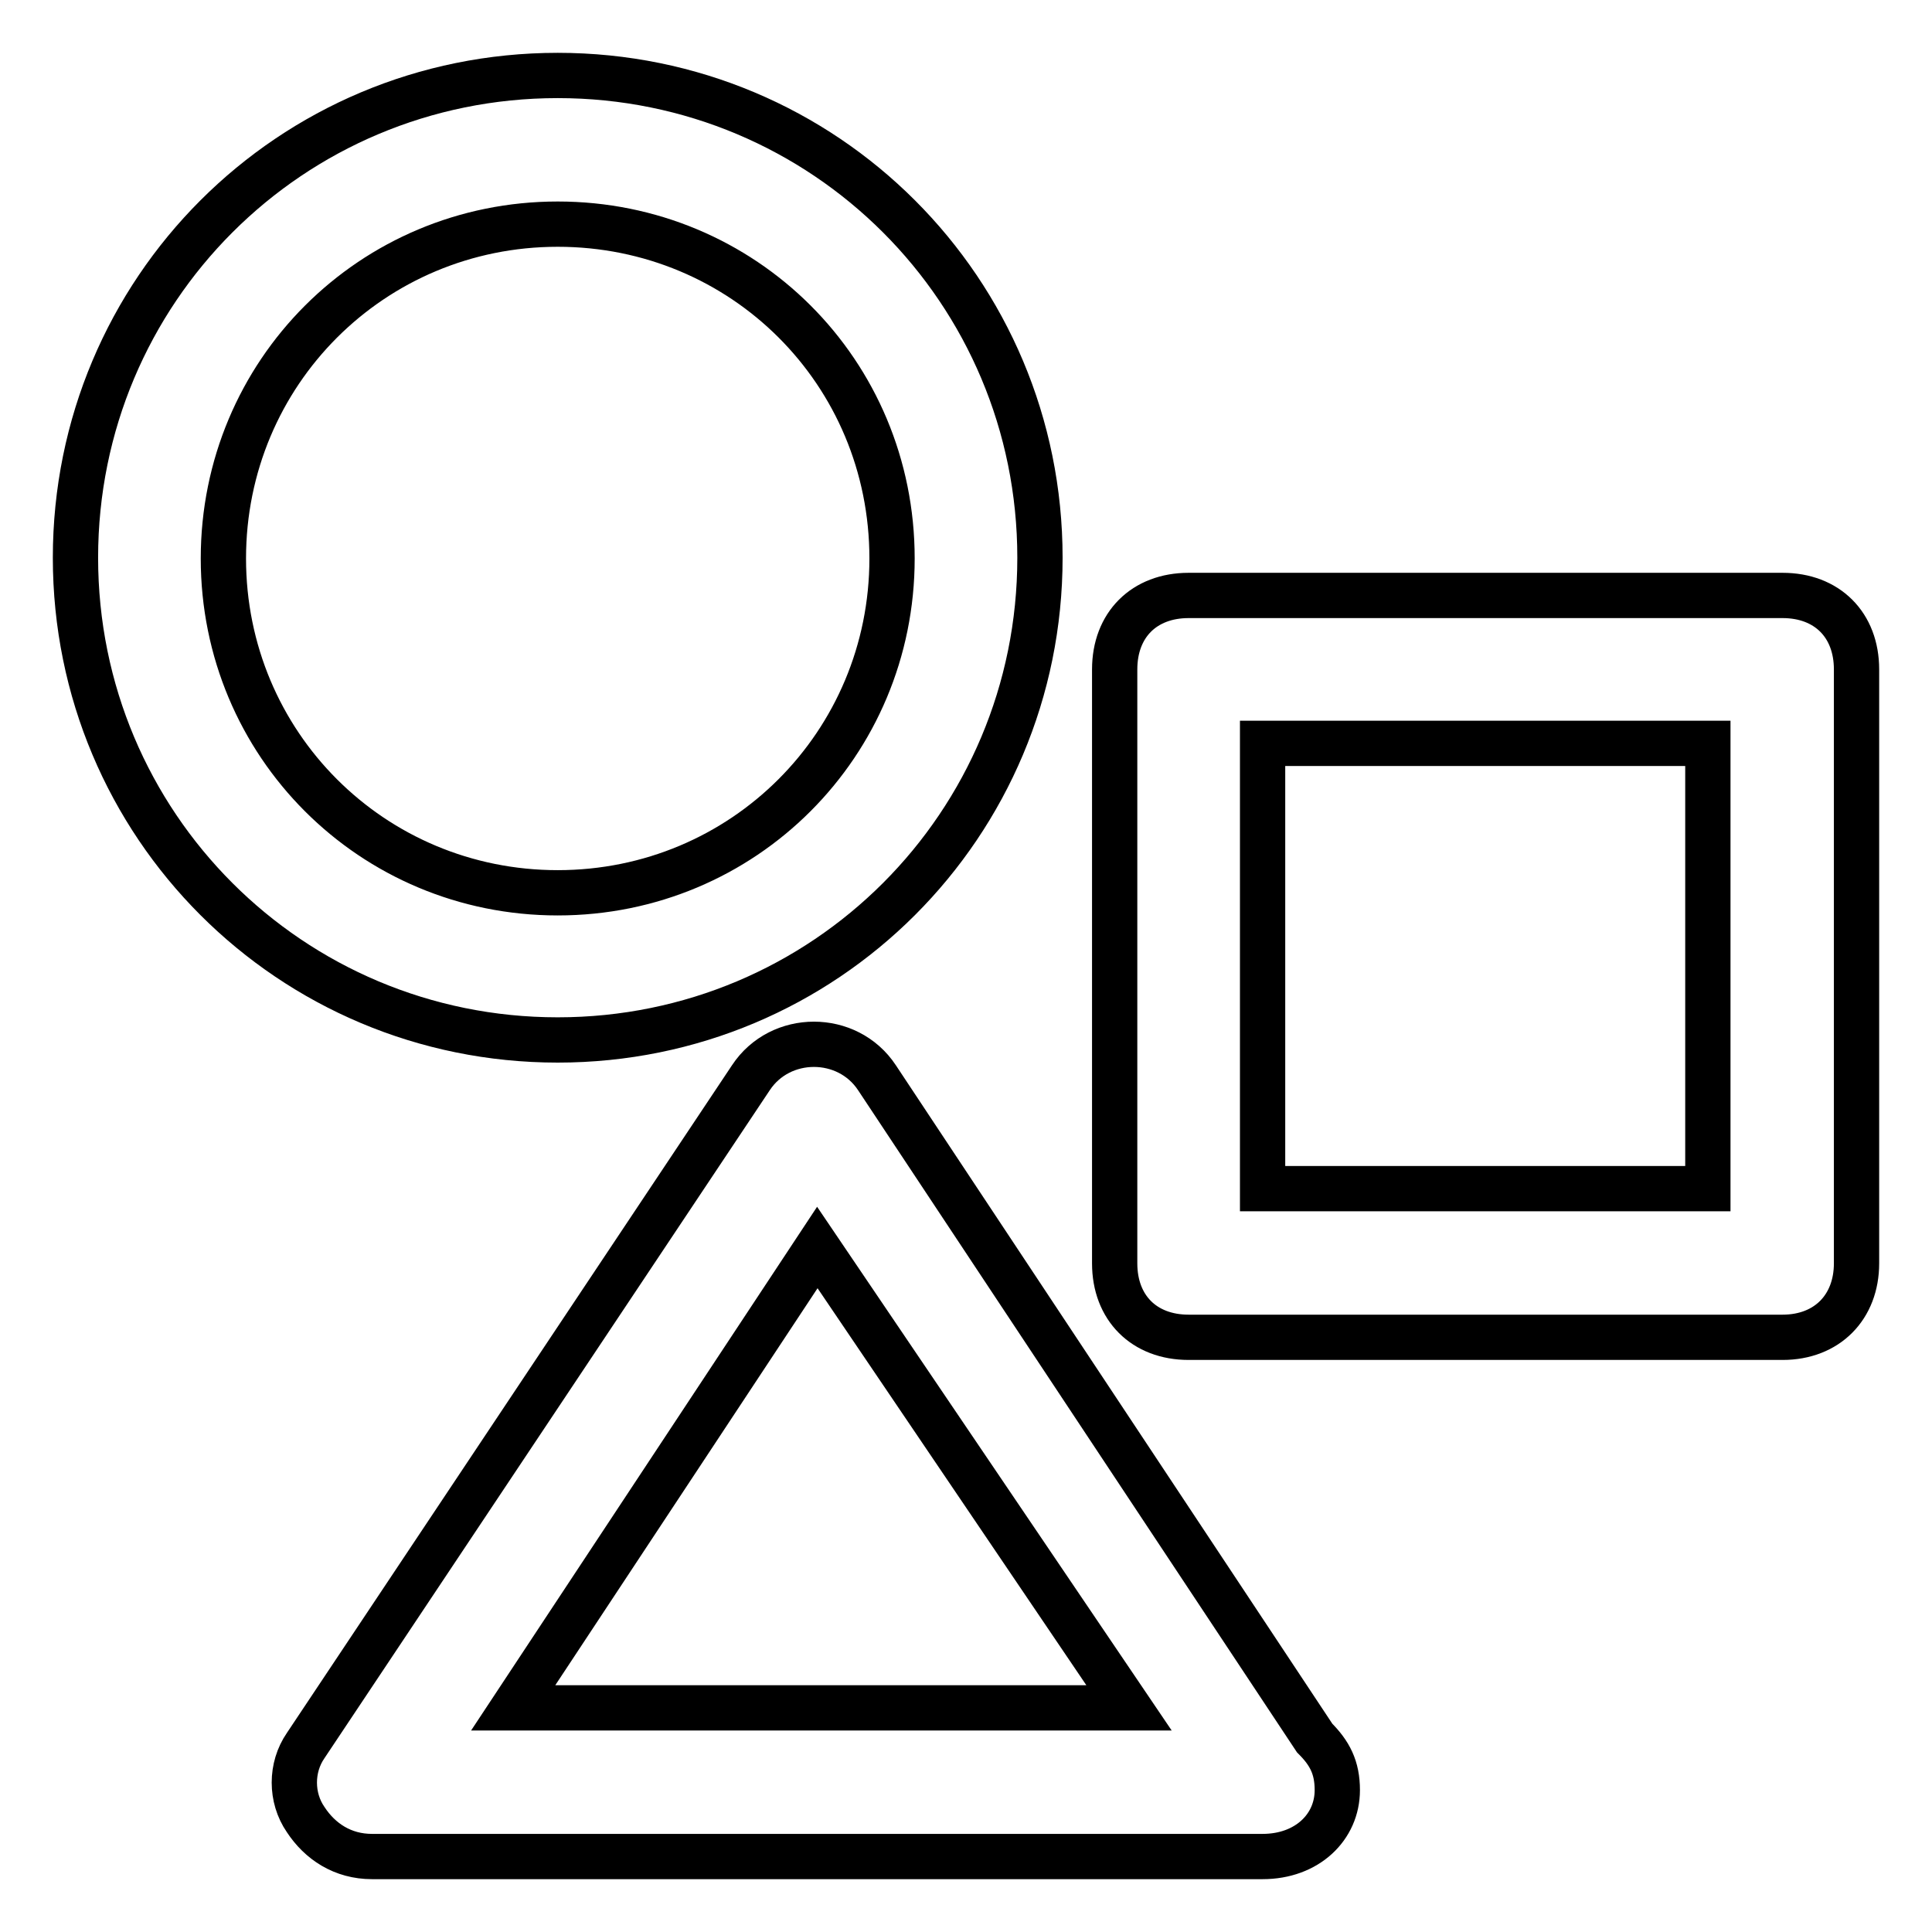 <?xml version="1.0" encoding="utf-8"?>
<!-- Svg Vector Icons : http://www.onlinewebfonts.com/icon -->
<!DOCTYPE svg PUBLIC "-//W3C//DTD SVG 1.1//EN" "http://www.w3.org/Graphics/SVG/1.1/DTD/svg11.dtd">
<svg version="1.1" xmlns="http://www.w3.org/2000/svg" xmlns:xlink="http://www.w3.org/1999/xlink" x="0px" y="0px" viewBox="0 0 256 256" enable-background="new 0 0 256 256" xml:space="preserve">
<g> <path stroke-width="6" fill-opacity="0" stroke="#000000"  d="M167.3,246L167.3,246h-118c-3.9,0-6.9-2-8.8-4.9c-2-2.9-2-6.9,0-9.8l59-88.5c3.9-5.9,12.8-5.9,16.7,0 l58,87.5c2,2,3,3.9,3,6.9C177.2,242.1,173.2,246,167.3,246z M68,226.3h81.6l-41.3-61L68,226.3z M236.2,177.2h-78.7 c-5.9,0-9.8-3.9-9.8-9.8V88.7c0-5.9,3.9-9.8,9.8-9.8h78.7c5.9,0,9.8,3.9,9.8,9.8v78.7C246,173.2,242.1,177.2,236.2,177.2z  M167.3,157.5h59v-59h-59V157.5z M73.9,137.8c-35.4,0-63.9-28.5-63.9-63.9S38.5,10,73.9,10c35.4,0,63.9,28.5,63.9,63.9 S109.3,137.8,73.9,137.8z M73.9,29.7c-24.6,0-44.3,19.7-44.3,44.3c0,24.6,19.7,44.3,44.3,44.3c24.6,0,44.3-19.7,44.3-44.3 C118.2,49.3,98.5,29.7,73.9,29.7z"/></g>
</svg>